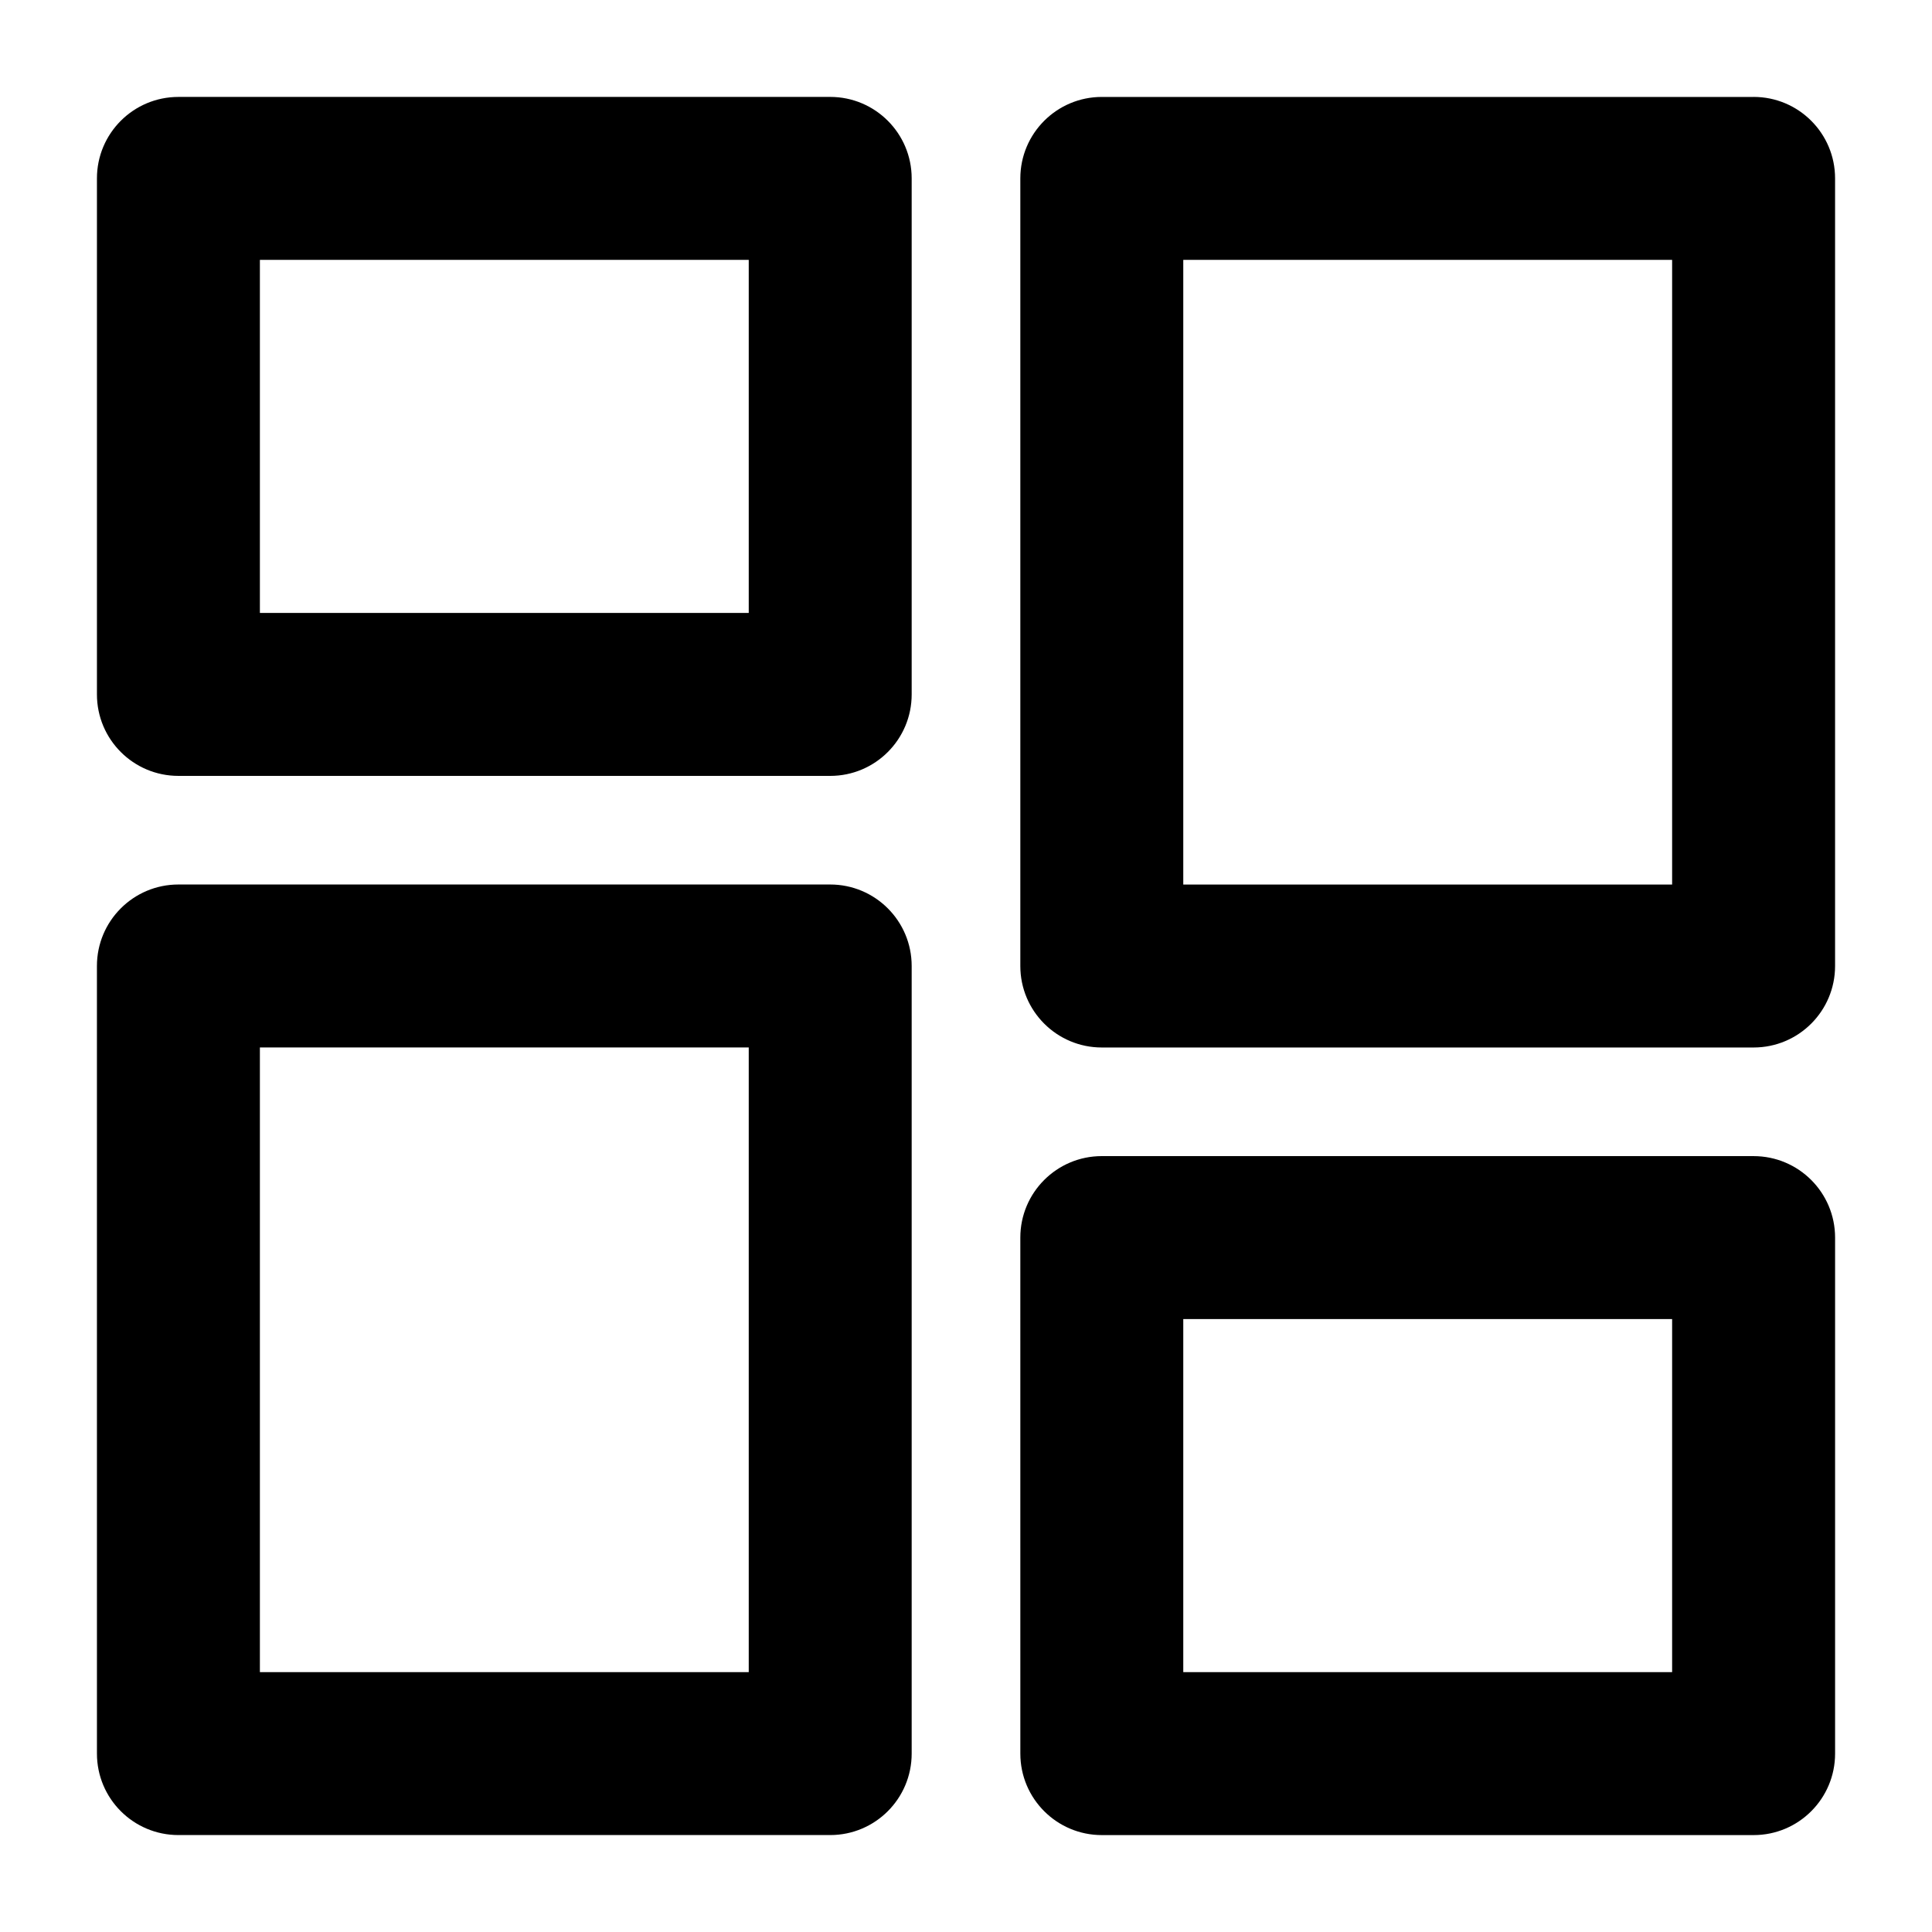 <?xml version="1.0" encoding="UTF-8"?>
<!-- Uploaded to: SVG Repo, www.svgrepo.com, Generator: SVG Repo Mixer Tools -->
<svg fill="#000000" width="800px" height="800px" version="1.1" viewBox="144 144 512 512" xmlns="http://www.w3.org/2000/svg">
 <g>
  <path d="m191.28 349.62h172.73c11.926 0 21.594-9.664 21.594-21.594v-136.75c0-11.926-9.664-21.594-21.594-21.594l-172.73 0.004c-11.926 0-21.59 9.664-21.59 21.59v136.75c0 11.926 9.664 21.59 21.59 21.59zm21.594-136.75h129.55v93.562h-129.55z"/>
  <path d="m608.72 169.69h-172.73c-11.926 0-21.594 9.664-21.594 21.594v208.72c0 11.926 9.664 21.594 21.594 21.594h172.73c11.926 0 21.594-9.664 21.594-21.594v-208.73c0-11.926-9.664-21.59-21.594-21.59zm-21.59 208.72h-129.55v-165.54h129.55z"/>
  <path d="m191.28 630.31h172.73c11.926 0 21.594-9.664 21.594-21.594v-208.72c0-11.926-9.664-21.594-21.594-21.594h-172.73c-11.926 0-21.594 9.664-21.594 21.594l0.004 208.72c0 11.93 9.664 21.594 21.59 21.594zm21.594-208.72h129.55v165.54h-129.55z"/>
  <path d="m608.72 450.38h-172.73c-11.926 0-21.594 9.664-21.594 21.594l0.004 136.75c0 11.926 9.664 21.594 21.594 21.594h172.73c11.926 0 21.594-9.664 21.594-21.594v-136.75c-0.004-11.926-9.668-21.59-21.598-21.59zm-21.59 136.75h-129.55v-93.566h129.55z"/>
 </g>
</svg>